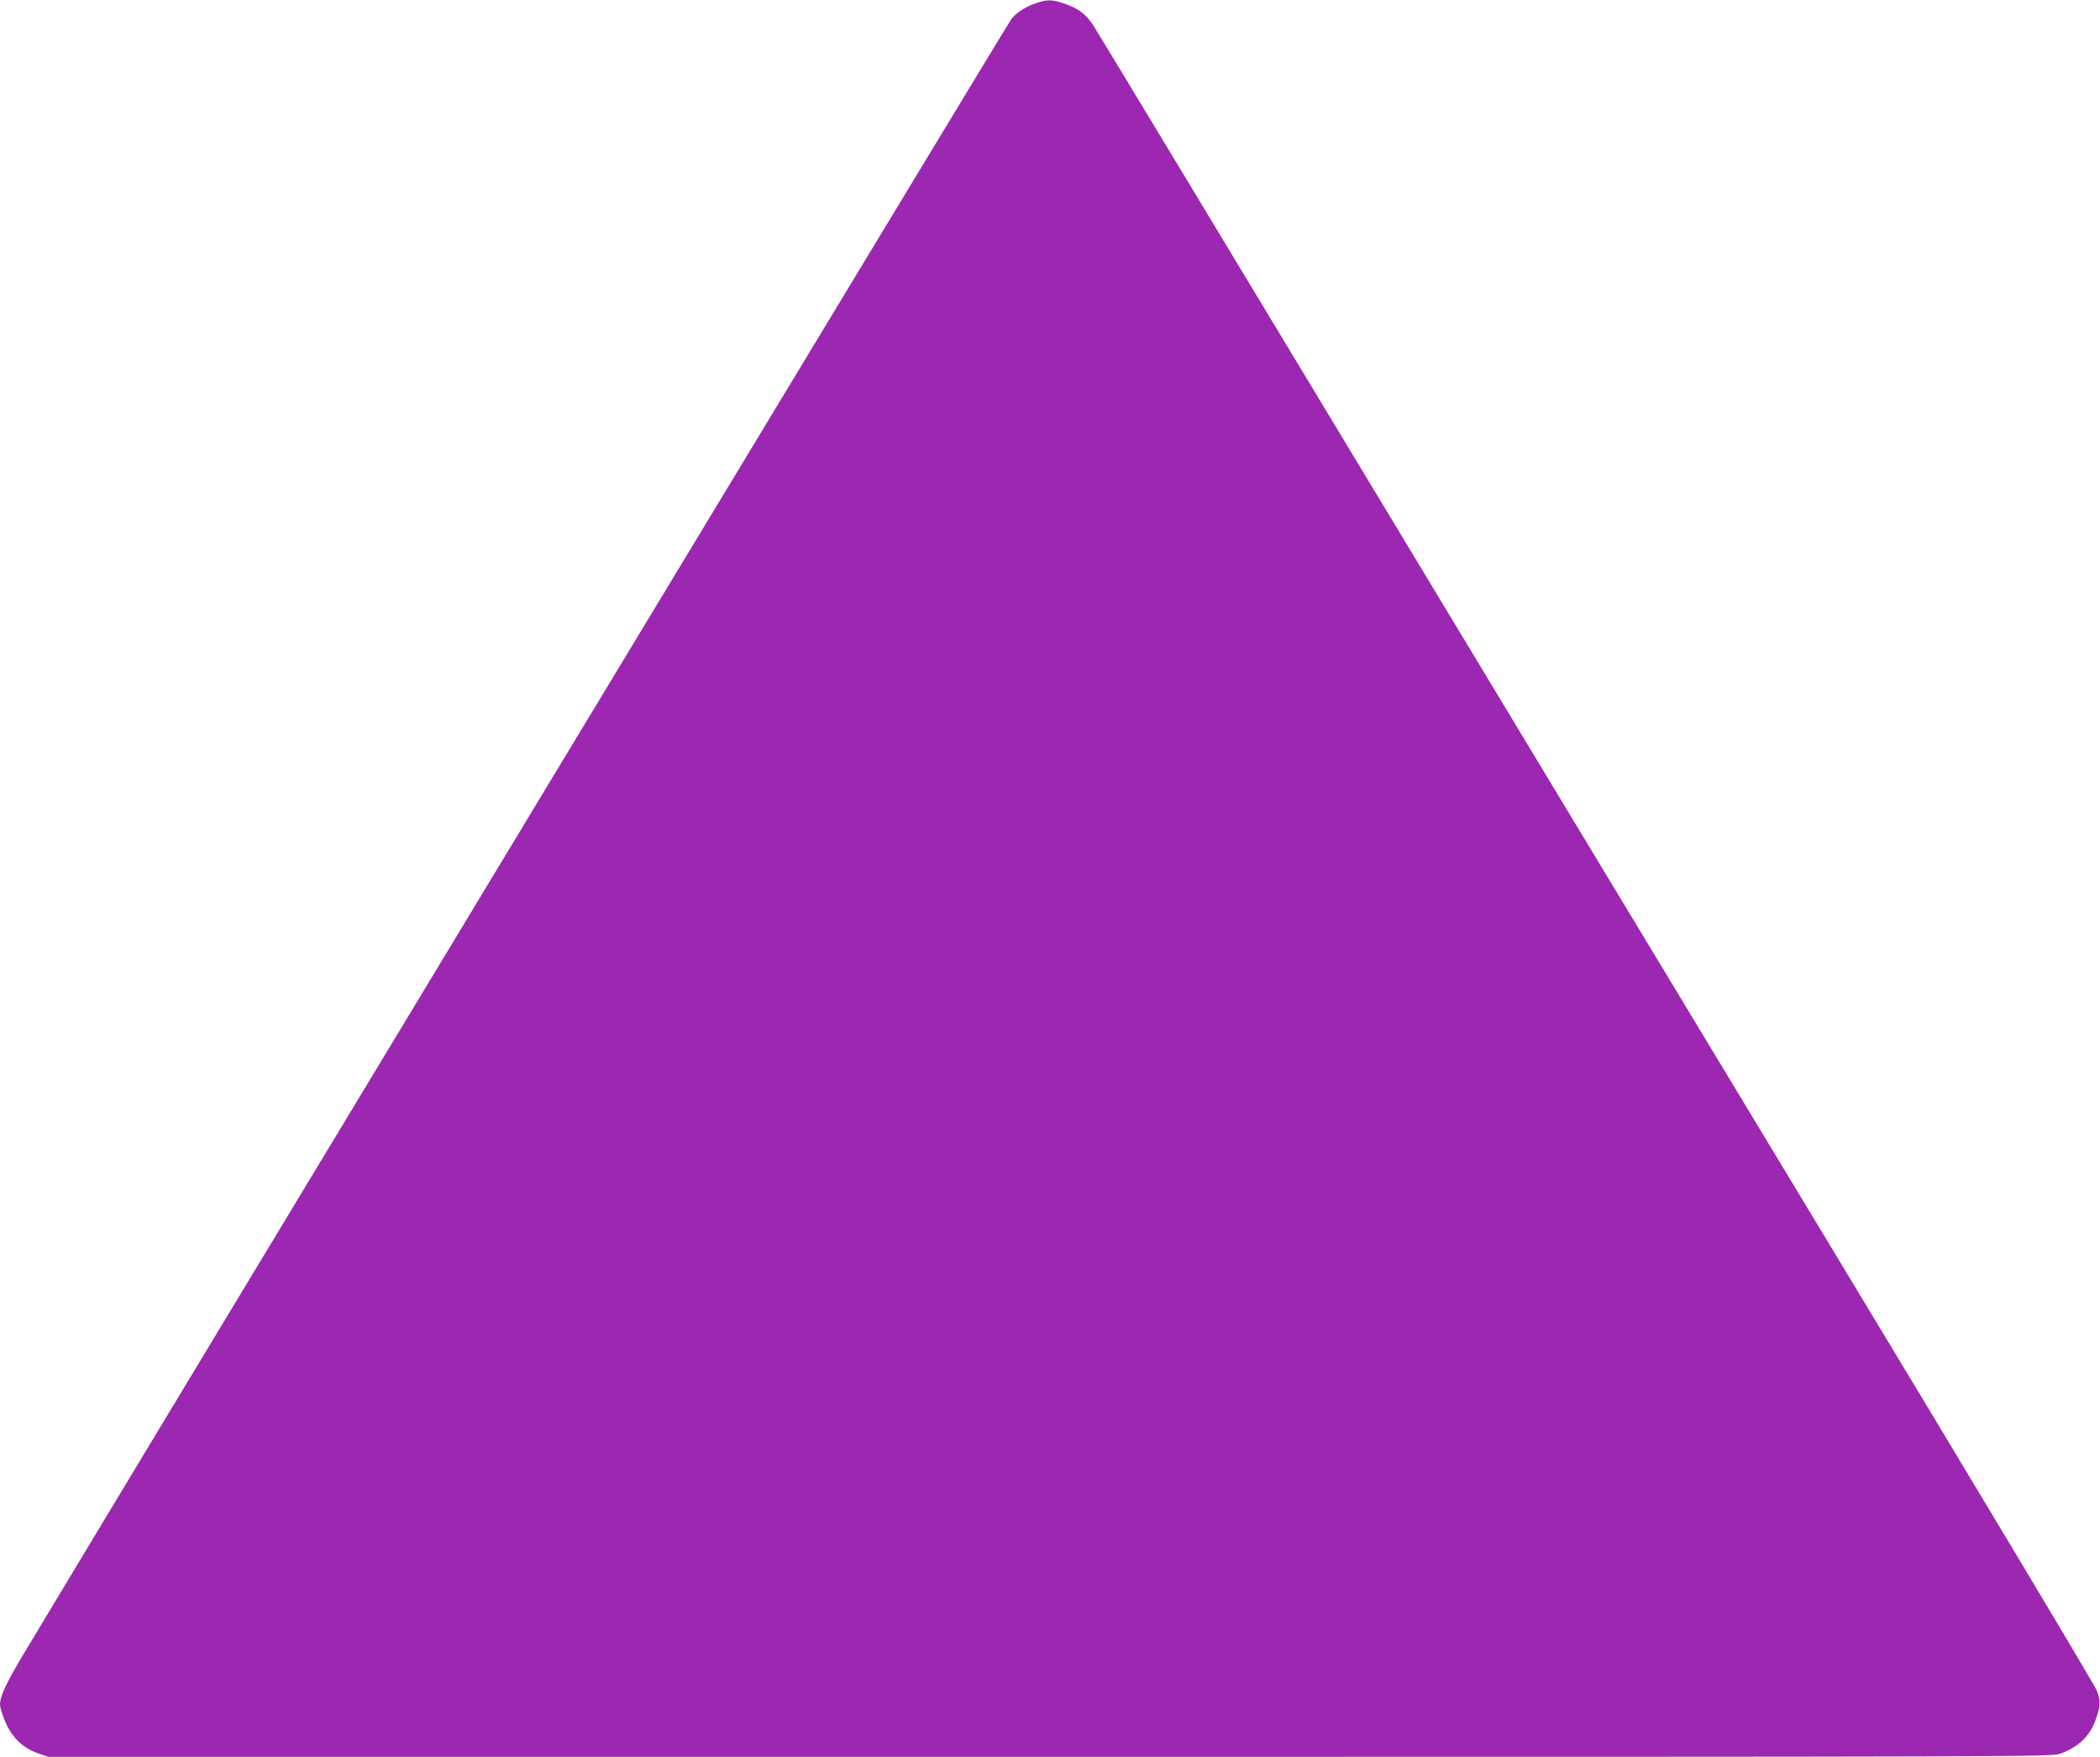 <?xml version="1.0" standalone="no"?>
<!DOCTYPE svg PUBLIC "-//W3C//DTD SVG 20010904//EN"
 "http://www.w3.org/TR/2001/REC-SVG-20010904/DTD/svg10.dtd">
<svg version="1.0" xmlns="http://www.w3.org/2000/svg"
 width="1280pt" height="1071pt" viewBox="0 0 1280 1071"
 preserveAspectRatio="xMidYMid meet">
<g transform="translate(0,1071) scale(0.1,-0.1)"
fill="#9c27b0" stroke="none">
<path d="M6310 10689 c-65 -23 -119 -59 -148 -99 -29 -39 -5378 -8894 -6017
-9961 -108 -180 -145 -260 -145 -312 0 -14 13 -58 30 -98 39 -97 107 -164 200
-197 l65 -22 6105 0 c5981 0 6106 0 6157 19 110 40 177 103 214 200 32 85 34
121 10 184 -11 31 -751 1266 -1644 2744 -893 1478 -2258 3739 -3032 5023 -774
1284 -1423 2358 -1442 2387 -43 66 -90 101 -172 130 -79 27 -108 28 -181 2z"/>
</g>
</svg>

